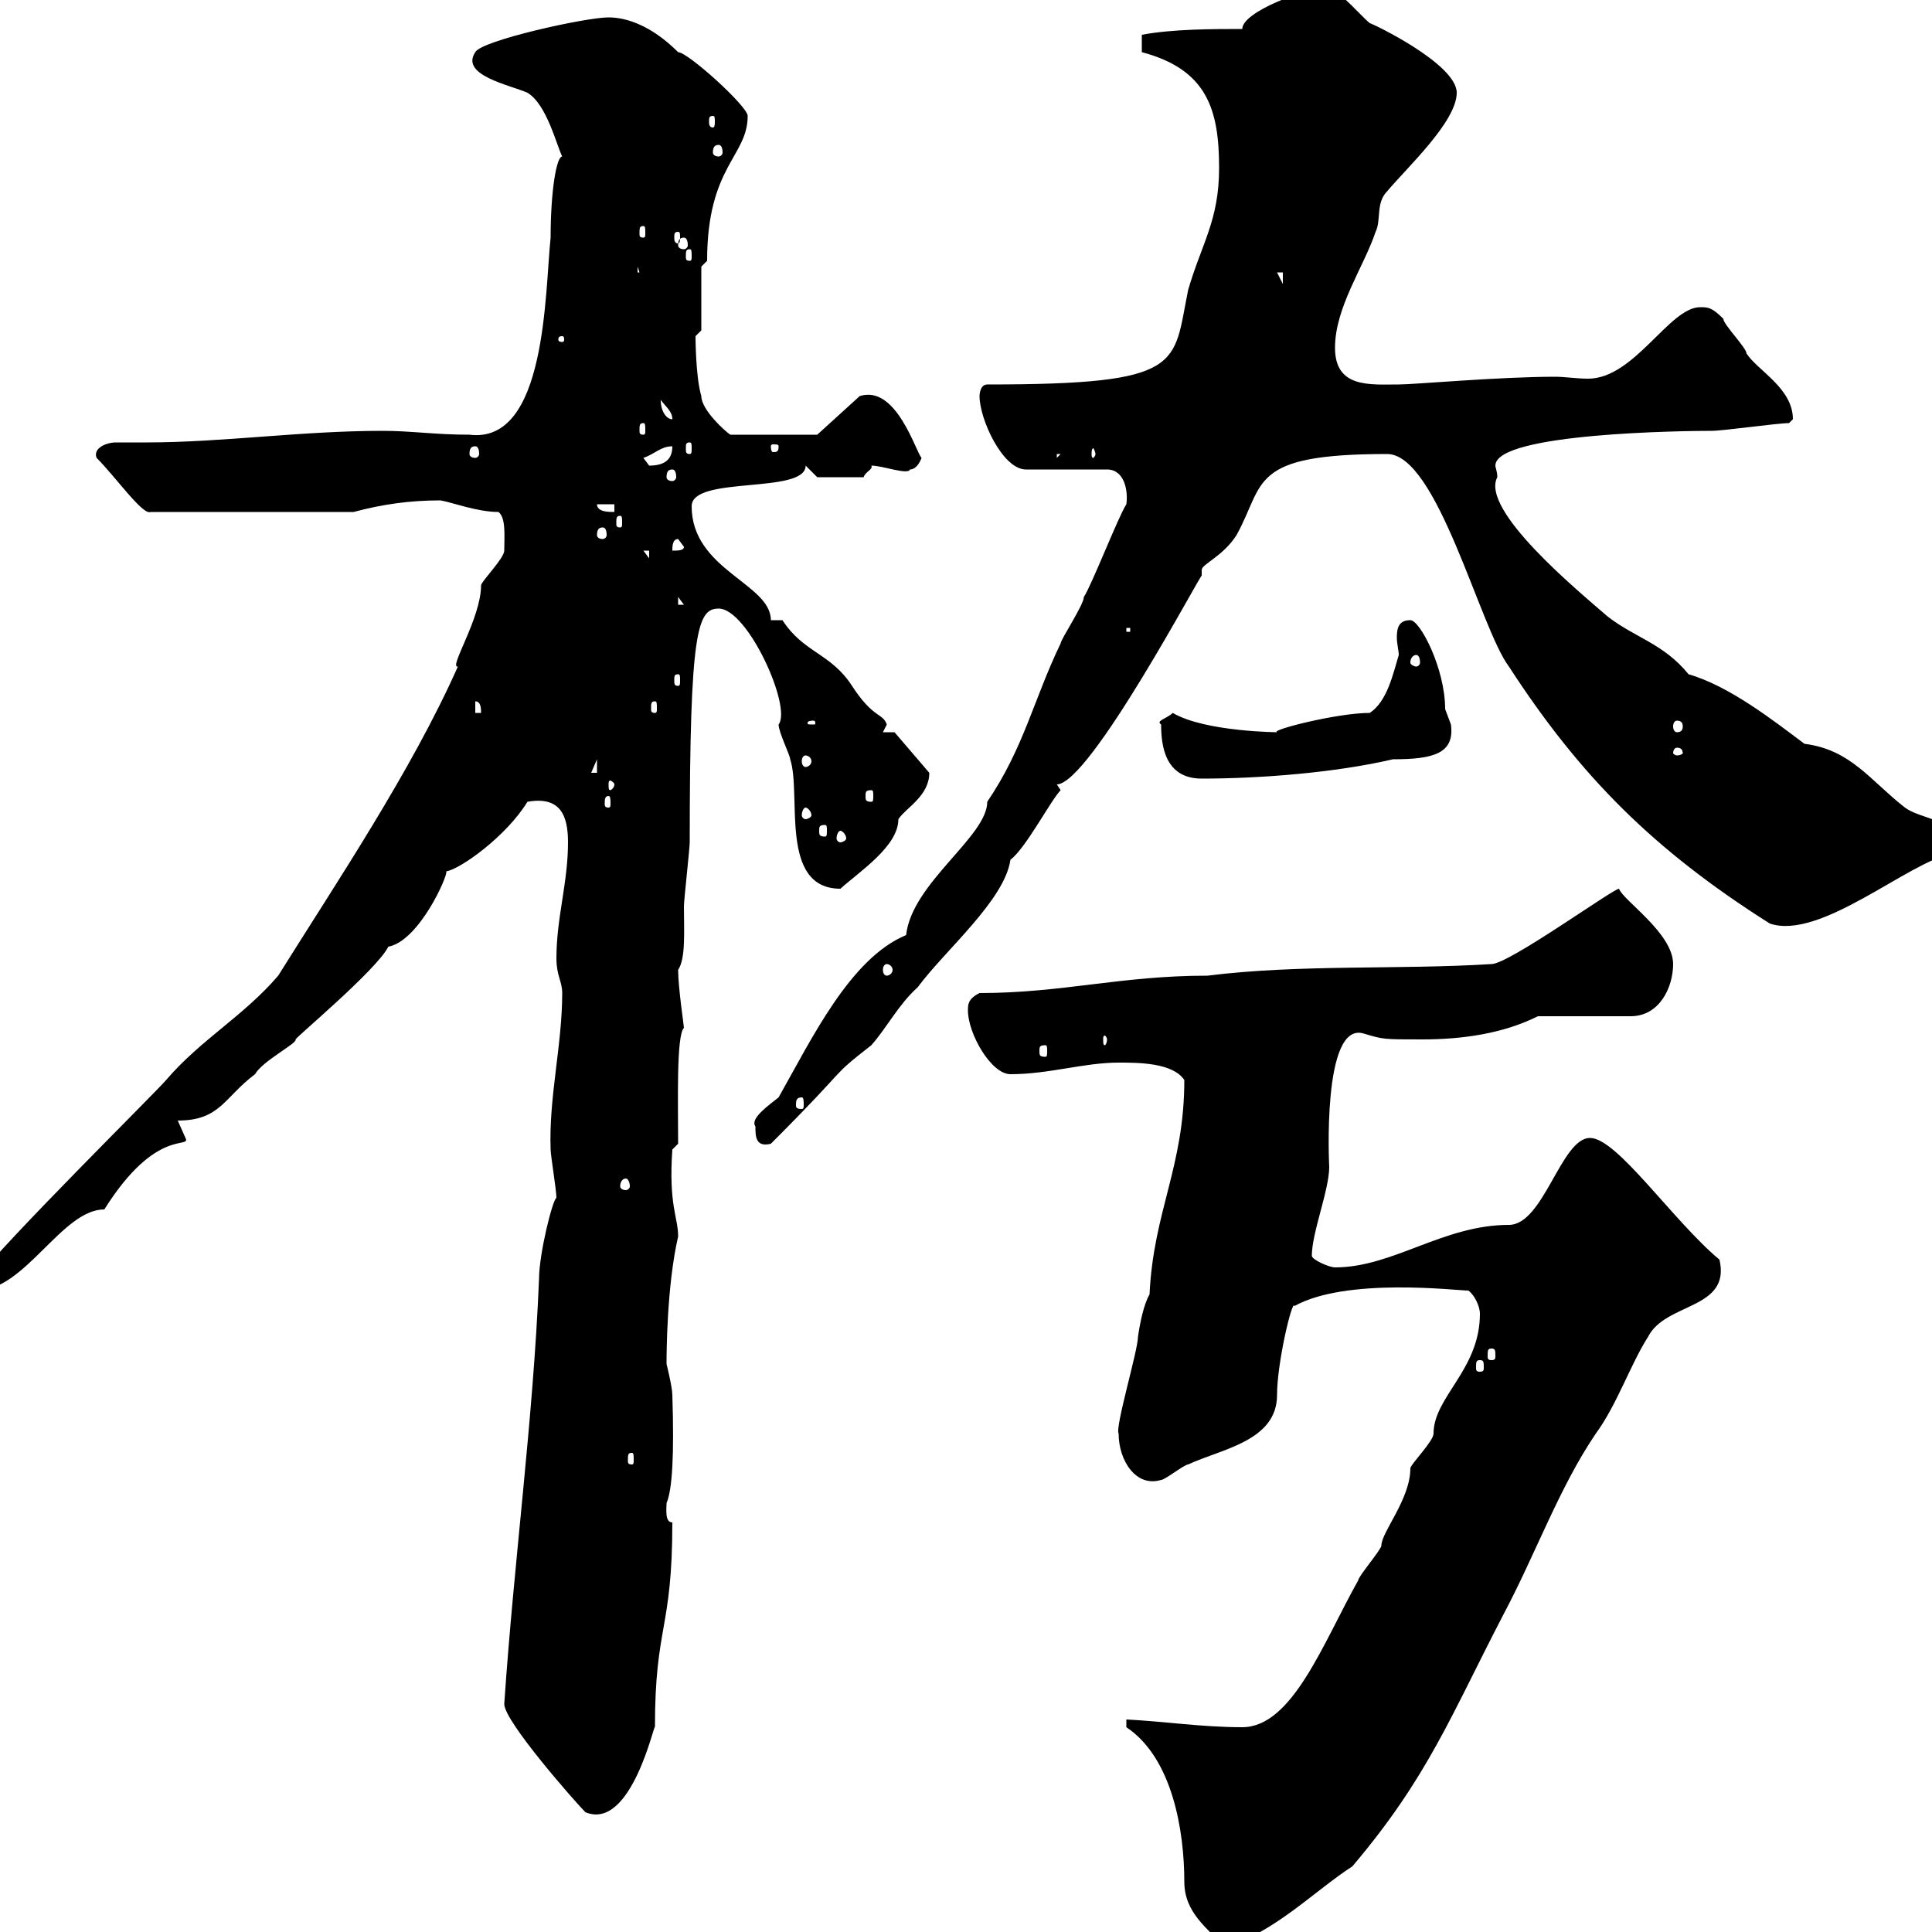 <svg xmlns="http://www.w3.org/2000/svg" xmlns:xlink="http://www.w3.org/1999/xlink" width="300" height="300"><path d="M174.90 268.20C182.10 273 183.90 284.40 183.90 292.20C183.90 297 187.50 299.40 190.20 302.40C198 300 204 293.70 210 289.80C221.70 276 225.30 266.40 233.40 250.80C238.50 241.20 242.10 231 247.80 222.60C251.10 218.10 253.20 211.80 255.90 207.60C258.60 202.20 268.80 203.40 267 195.60C259.80 189.60 251.10 176.70 246.90 176.70C242.40 176.70 239.70 190.20 234.30 190.20C224.10 190.20 216.30 196.80 207.30 196.80C206.40 196.80 203.70 195.60 203.70 195C203.70 191.40 206.40 184.80 206.40 181.20C206.40 181.20 205.20 158.40 211.80 160.50C214.80 161.40 214.80 161.40 220.80 161.40C227.10 161.40 233.40 160.50 238.80 157.80L253.20 157.80C257.70 157.80 259.80 153.30 259.80 149.70C259.80 144.90 252 139.80 251.40 138C250.50 138 234.30 149.70 231.60 149.70C217.20 150.60 201.90 149.70 187.50 151.50C174 151.50 165 154.20 152.10 154.20C150.30 155.10 150.30 156 150.30 156.90C150.30 160.50 153.90 166.80 156.90 166.80C162.90 166.80 168.30 165 173.70 165C176.70 165 182.10 165 183.90 167.70C183.90 181.20 179.10 188.10 178.50 201C177.60 202.50 177 205.50 176.70 207.60C176.70 209.70 173.10 221.70 173.70 222.60C173.70 226.80 176.40 231 180.30 229.80C180.90 229.80 183.90 227.40 184.50 227.40C189.60 225 198.30 223.80 198.30 216.60C198.30 211.50 200.70 201.60 201 202.80C209.10 198.30 226.20 200.40 228 200.40C228.90 201 229.80 202.80 229.80 204C229.80 212.70 222.60 216.90 222.60 222.60C222.60 223.80 219 227.40 219 228C219 232.80 214.50 237.90 214.50 240C214.50 240.60 210.90 244.80 210.90 245.40C205.50 255 200.70 268.20 192.90 268.20C186.60 268.20 180.90 267.30 174.90 267ZM78.30 264.60C78.30 267.30 89.40 279.90 90.90 281.40C98.10 284.40 101.70 267 101.70 268.20C101.70 252.30 104.40 253.20 104.40 236.40C103.20 236.40 103.50 234.30 103.50 233.40C104.40 231.30 104.70 225.90 104.40 216.60C104.40 215.40 103.50 211.80 103.50 211.80C103.50 210.60 103.50 199.80 105.30 192C105.30 189 103.80 187.20 104.40 178.50L105.30 177.60C105.30 171.30 105 160.80 106.20 159.60C106.20 159.30 105.30 153.30 105.30 150.60C106.50 148.80 106.20 144.60 106.20 140.70C106.20 139.80 107.10 131.70 107.10 130.80C107.10 97.80 108.30 94.50 111.60 94.50C116.10 94.50 123 109.80 120.90 112.50C120.90 113.70 122.70 117.30 122.70 117.90C124.50 123.30 120.90 138 130.50 138C133.50 135.30 139.50 131.40 139.50 127.20C140.70 125.40 144.30 123.60 144.30 120L138.90 113.70L137.10 113.70L137.70 112.50C137.10 110.70 135.60 111.60 132.30 106.50C129 101.40 124.80 101.40 121.50 96.30L119.70 96.30C119.70 90.60 107.40 88.50 107.40 78.60C107.40 73.80 125.10 76.80 125.10 72.30L126.90 74.10L134.10 74.10C134.40 73.20 135.60 72.90 135.30 72.30C137.10 72.30 141 73.80 141.30 72.90C142.50 72.90 143.10 71.10 143.10 71.10C142.20 70.20 139.20 59.70 133.50 61.50L126.90 67.50L113.40 67.50C112.50 66.90 108.90 63.60 108.90 61.50C108 58.50 108 52.20 108 52.20L108.90 51.30L108.90 41.40L109.80 40.50C109.80 25.80 116.10 24.30 116.10 18C116.10 16.50 106.80 8.10 105.30 8.10C101.10 3.90 97.20 2.70 94.50 2.70C90.90 2.70 74.70 6.30 73.80 8.10C71.40 11.70 79.20 13.20 81.90 14.40C84.90 16.20 86.40 22.50 87.30 24.30C86.40 24.30 85.50 29.70 85.50 36.90C84.60 45.30 84.90 69 72.90 67.50C67.50 67.50 63.90 66.90 59.40 66.90C46.80 66.90 34.50 68.70 22.80 68.70C21 68.70 19.20 68.70 18 68.70C16.50 68.70 14.40 69.60 15 71.10C18 74.10 22.20 80.10 23.40 79.50L54.90 79.50C59.40 78.30 63.60 77.70 68.40 77.70C70.20 78 74.10 79.50 77.40 79.50C78.60 80.40 78.30 83.40 78.30 85.50C78.30 86.70 74.70 90.30 74.70 90.90C74.70 96 69.60 103.80 71.10 103.50C63.90 119.70 52.20 137.10 43.20 151.50C37.80 157.80 31.20 161.40 25.80 167.70C24.30 169.50 0.30 193.20-3.60 198.60L-3.60 200.40C3.90 200.40 9.60 187.80 16.20 187.80C24.30 174.90 29.70 178.50 28.80 176.70C28.80 176.70 27.60 174 27.60 174C34.20 174 34.80 170.40 39.60 166.80C40.80 164.70 46.20 162 45.90 161.40C45.90 161.10 58.50 150.60 60.30 147C65.10 146.10 69.60 135.90 69.30 135.30C71.40 135 78.60 129.90 81.90 124.50C87 123.60 88.20 126.60 88.20 130.80C88.20 137.10 86.40 142.50 86.40 148.80C86.40 151.50 87.30 152.40 87.30 154.20C87.30 162.30 85.20 170.40 85.50 178.50C85.50 179.40 86.40 184.80 86.40 186C85.80 186.30 83.70 194.70 83.70 198.60C82.80 220.50 79.80 242.40 78.30 264.60ZM98.10 225.60C98.40 225.60 98.40 225.90 98.40 226.80C98.40 227.10 98.40 227.40 98.10 227.40C97.50 227.40 97.50 227.10 97.50 226.80C97.50 225.90 97.50 225.60 98.10 225.60ZM229.80 211.20C230.40 211.20 230.40 211.50 230.40 212.40C230.40 212.70 230.40 213 229.80 213C229.20 213 229.20 212.70 229.20 212.40C229.20 211.50 229.20 211.20 229.80 211.20ZM231.60 209.40C232.20 209.40 232.20 209.70 232.20 210.60C232.20 210.90 232.20 211.20 231.60 211.20C231 211.20 231 210.90 231 210.60C231 209.70 231 209.40 231.60 209.40ZM97.20 183C97.50 183 97.80 183.60 97.80 184.20C97.80 184.50 97.50 184.80 97.20 184.80C96.60 184.80 96.30 184.50 96.30 184.20C96.30 183.60 96.60 183 97.20 183ZM117.30 174.90C117.30 176.40 117.30 178.20 119.70 177.60C132.60 164.70 128.40 167.70 135.30 162.30C137.70 159.60 139.50 156 142.50 153.30C146.70 147.60 156 139.80 156.90 133.50C159.30 131.70 163.20 124.20 164.70 122.70L164.10 121.80C169.20 121.80 186.60 88.80 186.60 89.40C186.60 88.80 186.60 88.50 186.60 88.50C186.60 87.60 189.90 86.40 192 83.10C196.50 75 193.80 70.50 215.40 70.50C223.20 70.50 229.80 97.50 234.30 103.50C245.40 120.60 256.80 132 274.80 143.40C282.60 146.10 296.40 133.80 303 132.60C303.60 131.70 303.60 131.70 303.60 130.80C303.60 127.20 298.20 127.20 295.80 125.40C290.40 121.20 287.40 116.40 280.20 115.50C275.40 111.90 268.50 106.50 262.20 104.70C258.30 99.90 253.80 99 249.60 95.70C245.10 91.80 229.80 79.20 232.50 74.10C232.50 73.20 232.20 72.60 232.20 72.30C232.20 67.20 261.90 66.90 265.80 66.90C267.60 66.90 276 65.70 277.80 65.70C277.80 65.70 278.40 65.10 278.40 65.10C278.40 60.30 273 57.60 271.20 54.90C271.20 54 267.60 50.40 267.60 49.50C265.80 47.70 265.20 47.70 264 47.70C259.20 47.70 253.80 58.80 246.60 58.80C244.80 58.80 243 58.50 241.50 58.50C232.80 58.50 219.60 59.70 217.20 59.70C212.70 59.70 207.30 60.30 207.30 54C207.30 47.70 211.80 41.40 213.60 36C214.50 34.20 213.60 31.50 215.40 29.70C218.40 26.10 226.20 18.90 226.20 14.40C226.20 9.90 213 3.60 212.70 3.60C210.90 2.10 206.40-3.30 205.50-1.80C202.80-1.80 192.90 1.80 192.90 4.50C188.40 4.50 182.10 4.50 177.30 5.40L177.30 8.10C187.50 10.80 189.30 17.10 189.30 26.10C189.30 34.20 186.60 37.80 184.50 45C182.10 56.70 184.20 59.70 153.30 59.70C152.10 59.70 152.10 61.50 152.10 61.50C152.10 65.10 155.70 72.90 159.30 72.90L171.90 72.90C174.60 72.90 175.20 76.20 174.90 78.30C173.70 80.10 169.50 90.90 168.30 92.70C168.30 93.90 164.70 99.30 164.70 99.90C160.50 108.60 159 116.10 153.30 124.50C153.30 129.90 141.60 137.10 140.70 145.20C132 148.80 126 161.40 120.90 170.40C119.40 171.60 116.40 173.70 117.30 174.90ZM124.50 170.40C124.80 170.40 124.80 171 124.80 171.60C124.80 171.90 124.80 172.20 124.50 172.20C123.60 172.20 123.60 171.90 123.60 171.60C123.60 171 123.60 170.40 124.50 170.40ZM162.30 162.30C162.60 162.30 162.60 162.60 162.60 163.20C162.60 163.80 162.60 164.10 162.30 164.10C161.40 164.10 161.40 163.80 161.40 163.20C161.40 162.60 161.40 162.30 162.30 162.30ZM171.90 161.40C171.90 162 171.60 162.30 171.60 162.30C171.30 162.30 171.30 162 171.30 161.40C171.30 161.10 171.30 160.80 171.60 160.80C171.60 160.80 171.90 161.10 171.90 161.40ZM137.70 149.70C138 149.70 138.60 150 138.60 150.60C138.60 151.20 138 151.50 137.70 151.50C137.40 151.50 137.10 151.20 137.10 150.60C137.10 150 137.40 149.70 137.70 149.70ZM130.50 129C130.80 129 131.40 129.60 131.40 130.20C131.40 130.50 130.80 130.80 130.50 130.80C130.20 130.80 129.90 130.50 129.90 130.20C129.90 129.60 130.20 129 130.50 129ZM128.10 128.10C128.40 128.10 128.40 128.40 128.40 129C128.40 129.60 128.40 129.90 128.10 129.90C127.20 129.90 127.20 129.60 127.20 129C127.20 128.40 127.20 128.10 128.10 128.10ZM125.10 125.40C125.40 125.40 126 126 126 126.60C126 126.90 125.40 127.20 125.10 127.20C124.80 127.20 124.50 126.90 124.50 126.60C124.50 126 124.80 125.40 125.10 125.40ZM94.50 123.60C94.80 123.60 94.80 124.20 94.80 124.80C94.80 125.10 94.80 125.40 94.50 125.40C93.90 125.40 93.90 125.10 93.90 124.80C93.90 124.20 93.90 123.60 94.50 123.60ZM135.30 122.70C135.60 122.70 135.60 123 135.60 123.60C135.60 124.20 135.60 124.50 135.30 124.50C134.40 124.50 134.40 124.20 134.40 123.60C134.40 123 134.40 122.70 135.30 122.70ZM95.40 121.80C95.40 122.40 94.80 122.70 94.80 122.70C94.50 122.70 94.50 122.40 94.50 121.80C94.50 121.50 94.50 121.20 94.80 121.20C94.80 121.20 95.40 121.50 95.40 121.80ZM180.30 112.50C180.30 115.80 180.90 120.90 186.60 120.90C195.60 120.90 207.30 120 216.30 117.90C222.60 117.90 225.90 117 225.30 112.50C225.30 112.50 224.40 110.10 224.40 110.10C224.40 103.80 220.50 96.30 219 96.30C217.20 96.30 216.90 97.50 216.90 99C216.90 99.90 217.20 101.10 217.20 101.70C216.30 104.70 215.40 108.90 212.70 110.70C207.60 110.70 197.10 113.40 198.30 113.70C198.90 113.70 187.20 113.70 182.10 110.70C181.20 111.60 179.40 111.90 180.30 112.50ZM92.70 117.90L92.70 120L91.80 120ZM125.10 117.30C125.40 117.30 126 117.60 126 118.20C126 118.80 125.40 119.10 125.10 119.10C124.80 119.10 124.50 118.80 124.50 118.20C124.50 117.60 124.80 117.30 125.10 117.30ZM260.40 116.10C261 116.10 261.30 116.40 261.30 117C261.30 117 261 117.30 260.40 117.30C260.10 117.30 259.80 117 259.80 117C259.80 116.40 260.10 116.10 260.40 116.10ZM126.30 111.90C126.60 111.90 126.60 112.20 126.60 112.20C126.60 112.50 126.60 112.50 126.30 112.50C125.40 112.50 125.40 112.50 125.40 112.20C125.40 112.20 125.40 111.90 126.30 111.90ZM260.40 111.90C261 111.90 261.30 112.20 261.30 112.80C261.30 113.40 261 113.70 260.40 113.70C260.10 113.70 259.80 113.40 259.80 112.80C259.80 112.20 260.10 111.90 260.40 111.90ZM73.80 108.90C74.70 108.90 74.70 110.10 74.70 110.70L73.80 110.70ZM101.70 108.90C102 108.90 102 109.20 102 110.10C102 110.40 102 110.70 101.70 110.70C101.10 110.70 101.10 110.40 101.10 110.10C101.10 109.20 101.10 108.90 101.70 108.90ZM105.30 104.70C105.60 104.70 105.60 105 105.60 105.60C105.60 106.20 105.60 106.50 105.30 106.50C104.70 106.50 104.70 106.20 104.70 105.60C104.70 105 104.70 104.70 105.30 104.70ZM219.90 101.70C220.20 101.70 220.50 102 220.50 102.90C220.50 103.20 220.20 103.50 219.90 103.50C219.60 103.50 219 103.20 219 102.90C219 102 219.60 101.70 219.90 101.70ZM174.90 97.50L175.50 97.50L175.50 98.10L174.90 98.10ZM105.30 92.70L106.20 93.90L105.30 93.90ZM99.90 85.50L100.80 85.50L100.80 86.70ZM105.30 83.70L106.20 84.90C106.20 85.50 105.30 85.50 104.40 85.50C104.40 84.90 104.40 83.70 105.30 83.70ZM93.60 81.90C93.90 81.90 94.20 82.20 94.20 83.10C94.20 83.40 93.90 83.70 93.60 83.70C93 83.70 92.70 83.40 92.70 83.10C92.70 82.20 93 81.90 93.60 81.90ZM96.30 80.10C96.60 80.10 96.60 80.40 96.60 81.30C96.60 81.60 96.60 81.90 96.30 81.90C95.70 81.90 95.70 81.60 95.70 81.30C95.70 80.40 95.70 80.10 96.30 80.10ZM92.70 78.30L95.40 78.30L95.40 79.50C94.50 79.50 92.70 79.50 92.70 78.30ZM104.40 72.90C104.70 72.90 105 73.20 105 74.10C105 74.40 104.70 74.70 104.40 74.70C103.80 74.70 103.50 74.40 103.50 74.10C103.50 73.20 103.80 72.90 104.40 72.90ZM99.90 71.10C101.70 70.50 102.60 69.30 104.40 69.30C104.40 71.10 103.50 72.30 100.80 72.30C100.80 72.30 99.90 71.10 99.90 71.10ZM164.10 70.50L164.70 70.50L164.10 71.10ZM73.80 69.30C74.10 69.30 74.40 69.60 74.40 70.50C74.40 70.80 74.10 71.10 73.80 71.10C73.20 71.10 72.90 70.80 72.90 70.50C72.90 69.60 73.20 69.30 73.80 69.30ZM107.10 68.70C107.40 68.70 107.40 69 107.40 69.60C107.40 70.20 107.40 70.50 107.10 70.50C106.50 70.50 106.50 70.20 106.50 69.60C106.50 69 106.50 68.70 107.10 68.70ZM170.10 70.50C170.10 70.80 169.80 71.10 169.80 71.10C169.50 71.10 169.50 70.80 169.50 70.50C169.50 70.20 169.50 69.60 169.80 69.60C169.80 69.60 170.10 70.20 170.10 70.50ZM120.90 69.30C120.90 70.20 120.60 70.20 120 70.20C120 70.20 119.70 70.20 119.70 69.30C119.70 69 120 69 120 69C120.60 69 120.90 69 120.90 69.30ZM99.90 65.70C100.20 65.70 100.20 66 100.20 66.90C100.20 67.20 100.20 67.50 99.90 67.50C99.30 67.50 99.30 67.20 99.30 66.90C99.30 66 99.30 65.70 99.90 65.70ZM102.60 62.10C103.50 63.30 104.40 63.90 104.40 65.10C103.50 65.10 102.60 63.90 102.60 62.10ZM87.30 52.20C87.60 52.20 87.60 52.50 87.60 52.80C87.60 52.80 87.60 53.10 87.30 53.10C86.70 53.10 86.70 52.80 86.70 52.80C86.70 52.50 86.70 52.20 87.30 52.20ZM198.30 42.30L199.20 42.30L199.20 44.10ZM99 41.40L99.90 44.10L99.90 42.30L99 42.30ZM107.10 38.70C107.40 38.70 107.40 39 107.40 39.90C107.40 40.20 107.40 40.50 107.10 40.50C106.50 40.50 106.50 40.20 106.50 39.90C106.50 39 106.50 38.70 107.10 38.70ZM106.20 36.90C106.50 36.90 106.80 37.20 106.80 38.10C106.80 38.40 106.50 38.70 106.20 38.70C105.60 38.70 105.30 38.40 105.30 38.10C105.30 37.20 105.60 36.90 106.20 36.90ZM105.30 36C105.60 36 105.60 36.30 105.60 36.90C105.60 37.20 105.60 37.80 105.30 37.80C104.70 37.80 104.70 37.20 104.70 36.90C104.70 36.30 104.70 36 105.30 36ZM99.90 35.10C100.20 35.10 100.20 35.40 100.20 36.30C100.20 36.60 100.20 36.90 99.90 36.90C99.30 36.90 99.30 36.60 99.30 36.30C99.30 35.40 99.30 35.10 99.90 35.10ZM111.60 22.50C111.90 22.50 112.20 22.80 112.20 23.70C112.20 24 111.90 24.30 111.60 24.30C111 24.30 110.70 24 110.70 23.70C110.70 22.80 111 22.50 111.60 22.50ZM110.70 18C111 18 111 18.30 111 18.90C111 19.20 111 19.80 110.70 19.80C110.10 19.80 110.10 19.20 110.10 18.90C110.10 18.30 110.10 18 110.70 18Z"/></svg>